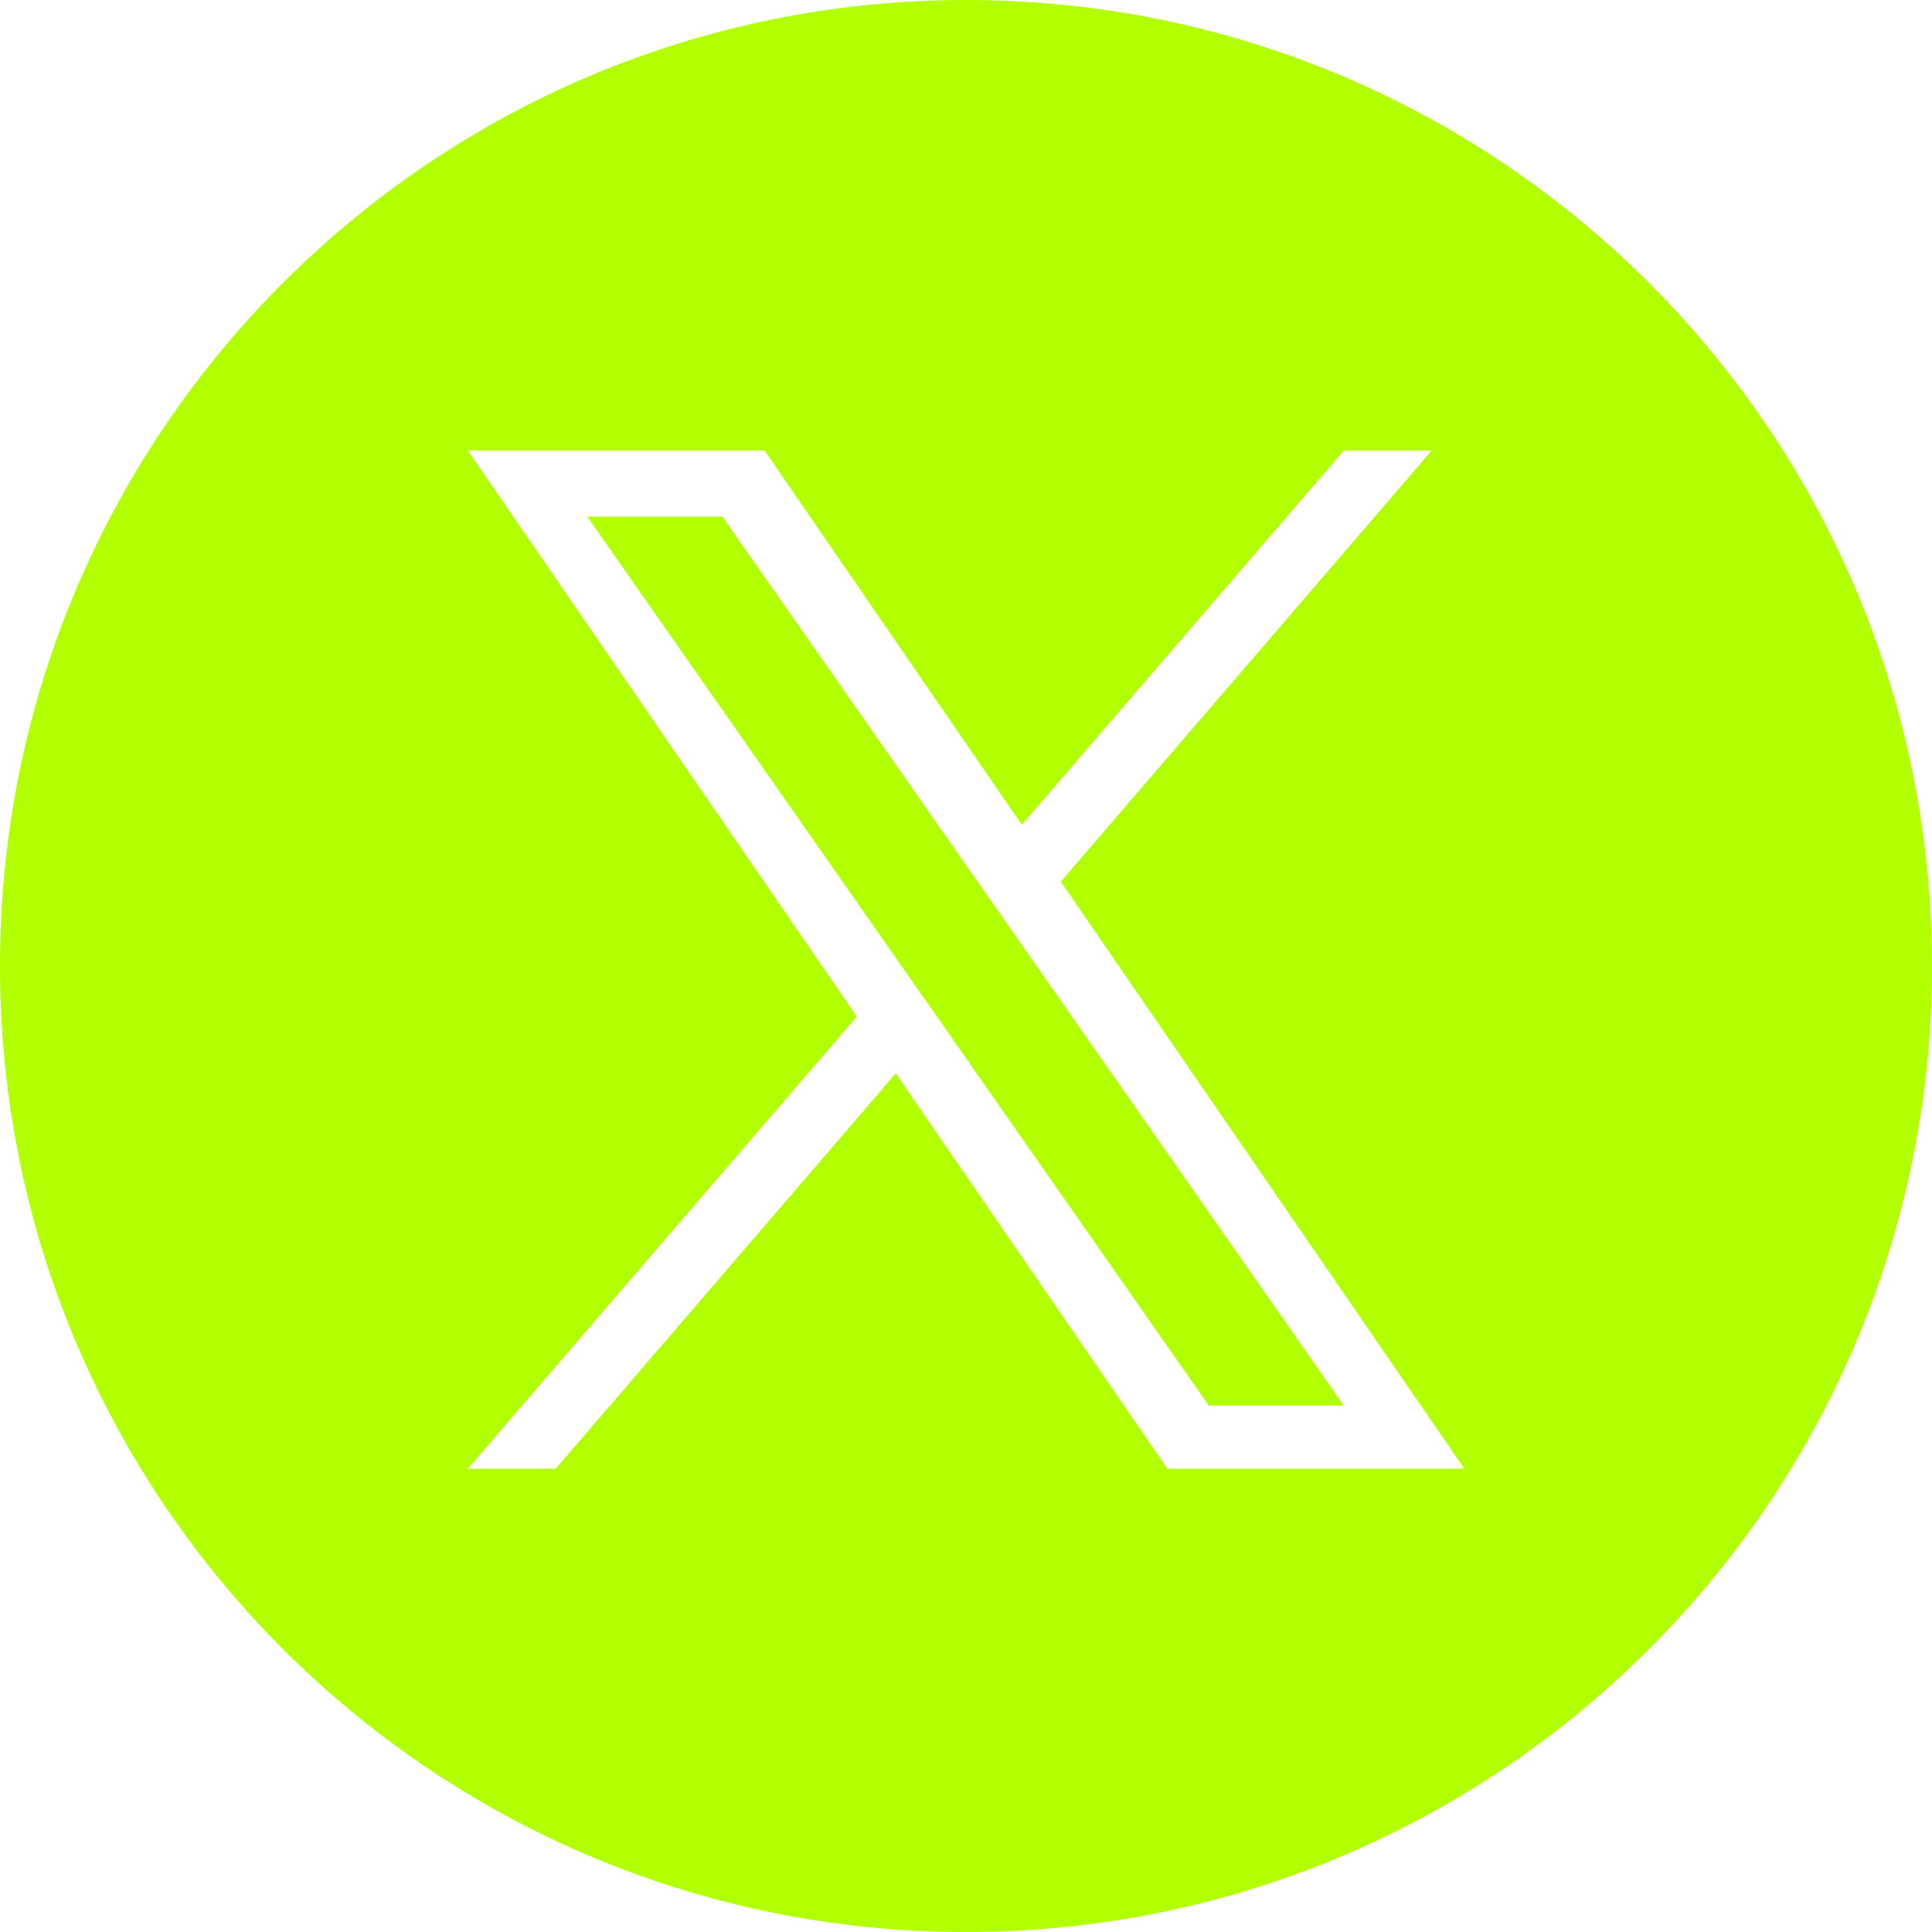 <?xml version="1.0" encoding="UTF-8"?>
<svg xmlns="http://www.w3.org/2000/svg" id="Layer_1" viewBox="0 0 120 120">
  <defs>
    <style>.cls-1{fill:#B1FF00;fill-rule:evenodd;stroke-width:0px;}</style>
  </defs>
  <path class="cls-1" d="m60,0C26.86,0,0,26.86,0,60s26.86,60,60,60,60-26.86,60-60S93.14,0,60,0Zm12.51,91.22l-16.87-24.55-21.12,24.55h-5.46l24.16-28.08L29.06,27.98h18.43l15.98,23.25,20-23.25h5.46l-23.04,26.78h0l25.06,36.46h-18.43Z"></path>
  <polygon class="cls-1" points="60.59 54.57 44.87 32.09 36.48 32.09 55.96 59.95 58.41 63.45 58.41 63.45 75.08 87.3 83.47 87.3 63.04 58.07 60.59 54.57"></polygon>
</svg>
